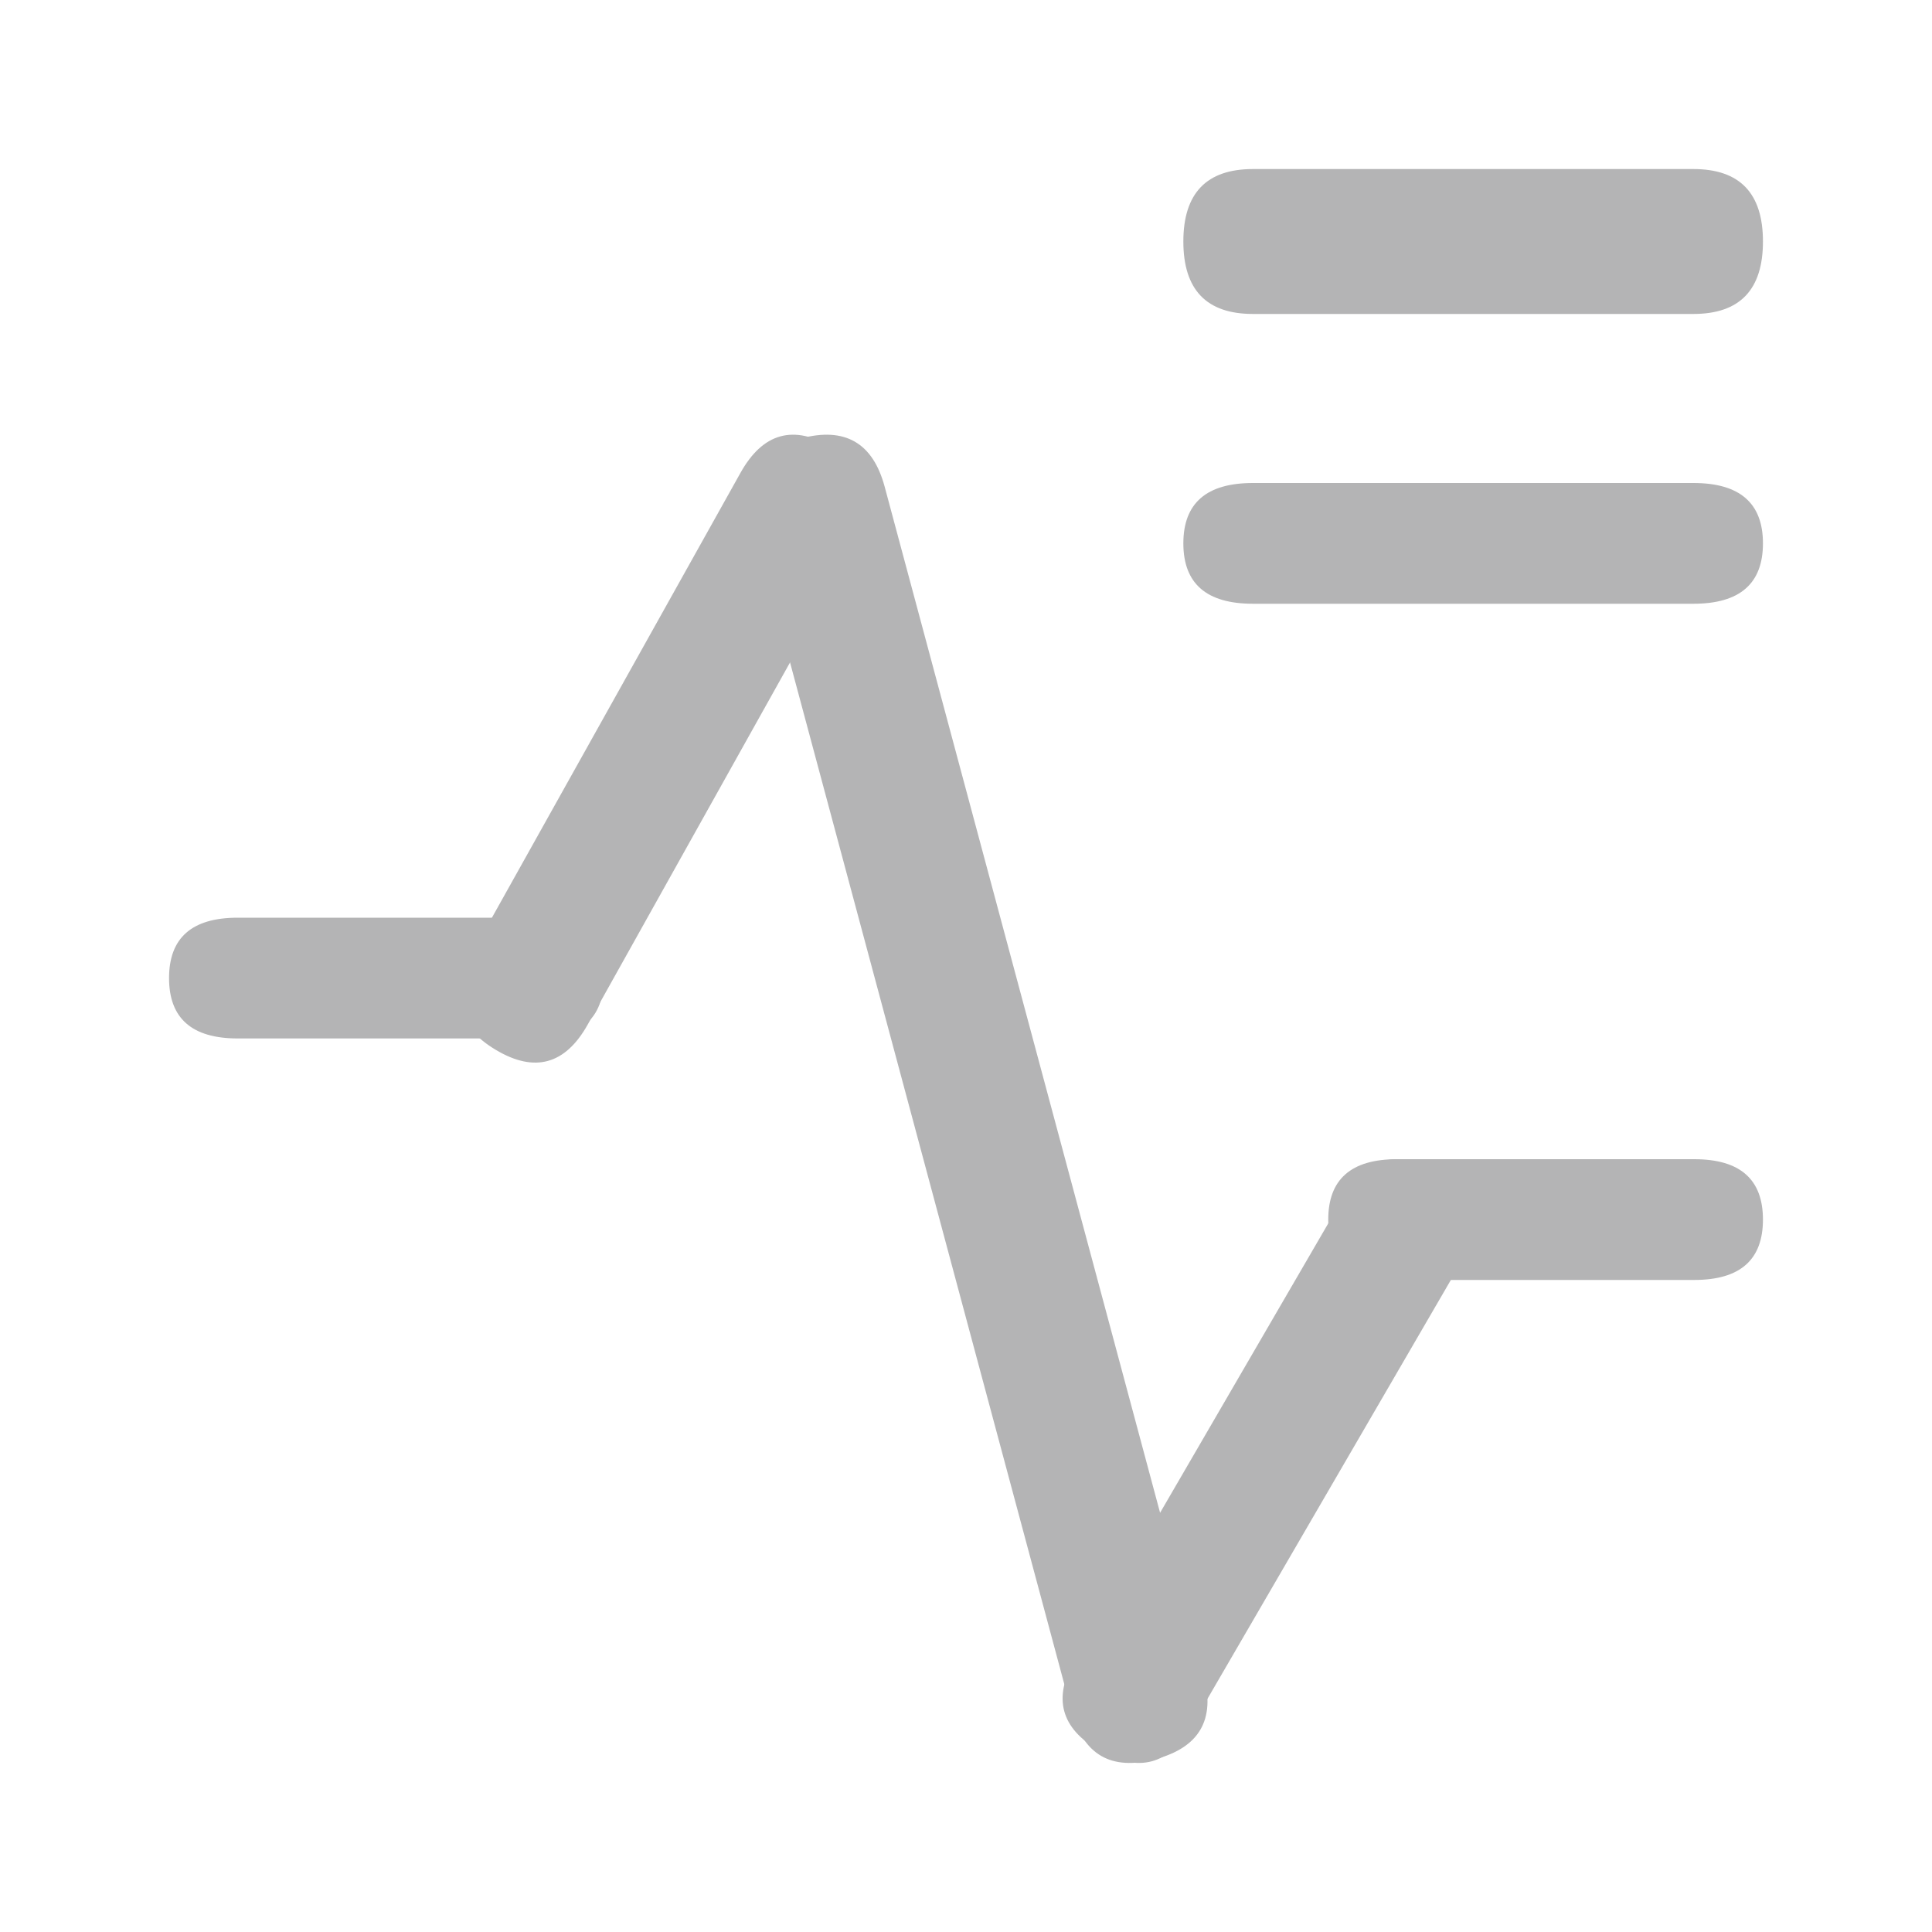 <svg width="80" height="80" viewBox="0 0 80 80" fill="none" xmlns="http://www.w3.org/2000/svg">
<path d="M51.88 7H70.12C72.04 7 73 8 73 10C73 12 72.04 13 70.12 13H51.88C49.96 13 49 12 49 10C49 8 49.96 7 51.88 7Z" fill="#B4B4B5"/>
<path d="M51.88 20H70.12C72.04 20 73 20.833 73 22.5C73 24.167 72.04 25 70.12 25H51.88C49.96 25 49 24.167 49 22.5C49 20.833 49.96 20 51.88 20Z" fill="#B4B4B5"/>
<path d="M9.842 38H22.158C24.053 38 25 38.833 25 40.5C25 42.167 24.053 43 22.158 43H9.842C7.947 43 7 42.167 7 40.5C7 38.833 7.947 38 9.842 38Z" fill="#B4B4B5"/>
<path d="M57.842 48H70.158C72.053 48 73 48.833 73 50.5C73 52.167 72.053 53 70.158 53H57.842C55.947 53 55 52.167 55 50.5C55 48.833 55.947 48 57.842 48Z" fill="#B4B4B5"/>
<path d="M19.51 39.538L30.661 19.581C31.59 17.918 32.86 17.567 34.469 18.527C36.079 19.487 36.419 20.799 35.49 22.462L24.339 42.419C23.41 44.082 22.14 44.433 20.531 43.473C18.921 42.513 18.581 41.201 19.51 39.538Z" fill="#B4B4B5"/>
<path d="M36.633 20.157L49.845 69.378C50.334 71.201 49.666 72.357 47.84 72.845C46.014 73.334 44.856 72.666 44.367 70.843L31.155 21.622C30.666 19.799 31.334 18.643 33.16 18.155C34.986 17.666 36.144 18.334 36.633 20.157Z" fill="#B4B4B5"/>
<path d="M44.51 68.71L55.661 49.521C56.59 47.922 57.86 47.584 59.469 48.507C61.079 49.43 61.419 50.691 60.49 52.29L49.339 71.479C48.41 73.078 47.14 73.416 45.531 72.493C43.921 71.57 43.581 70.309 44.51 68.71Z" fill="#B4B4B5"/>
</svg>
